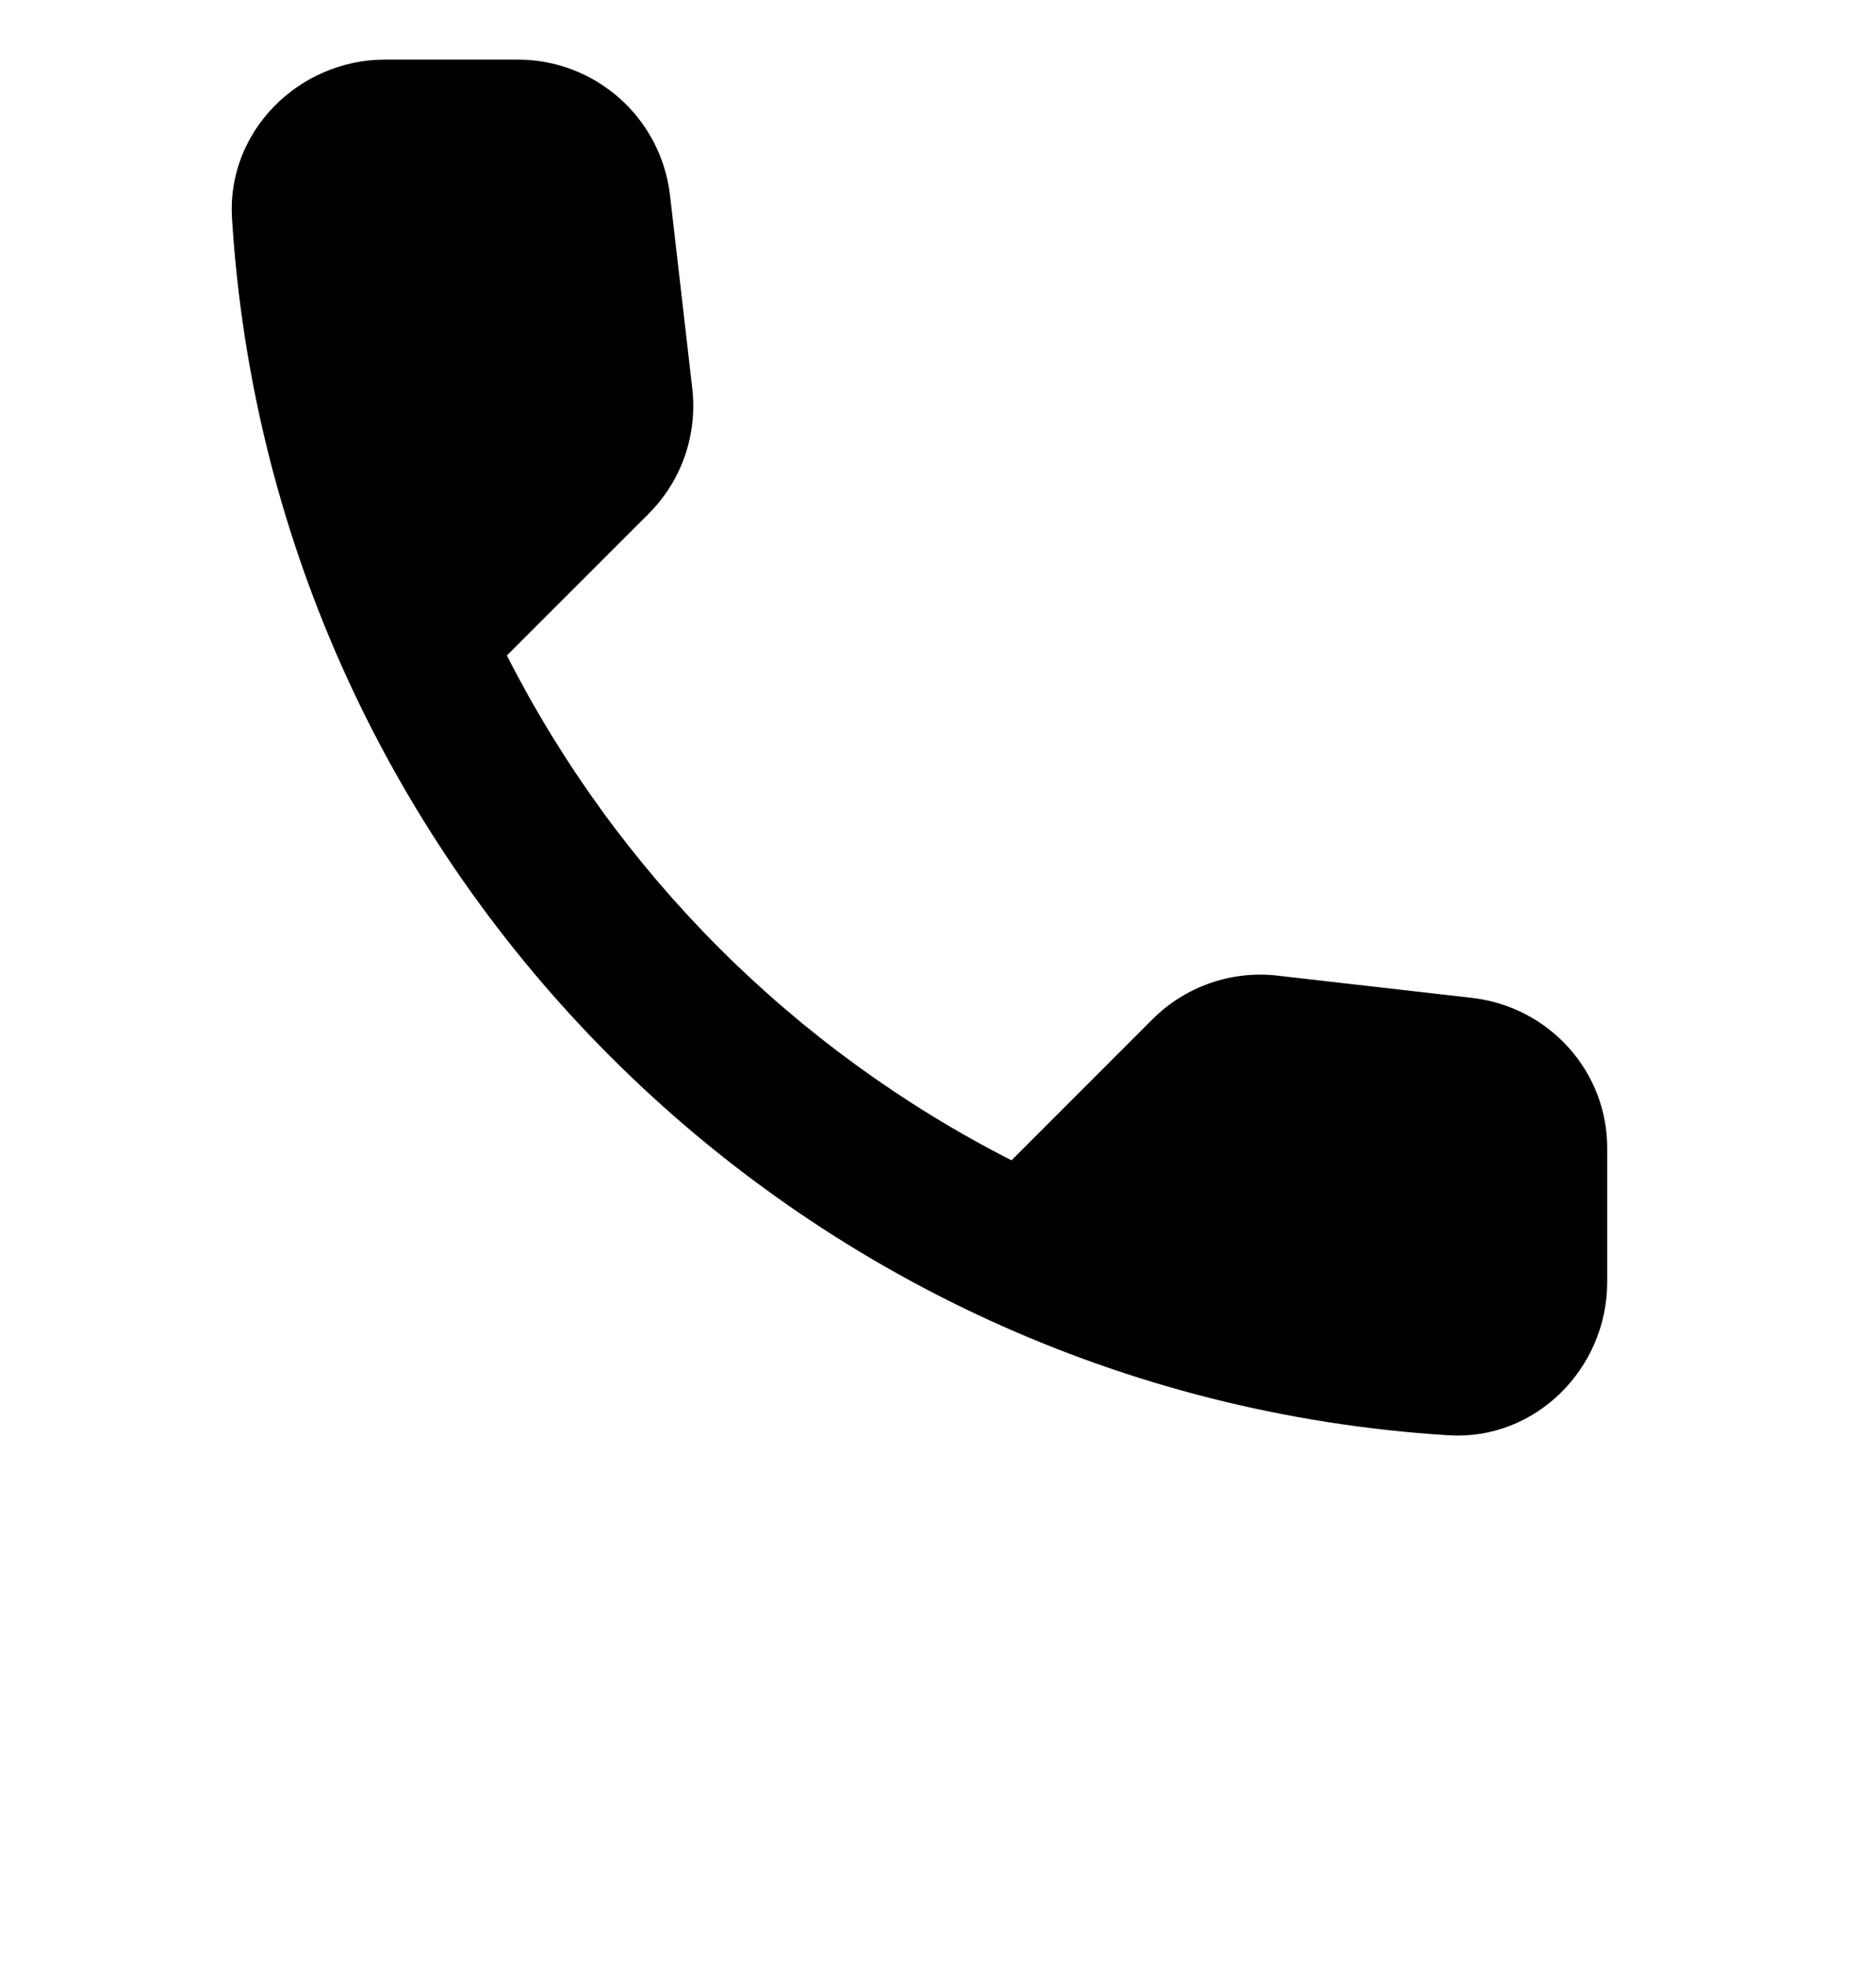 <svg width="21" height="22" viewBox="0 0 21 22" fill="none" xmlns="http://www.w3.org/2000/svg">
<path d="M16.483 11.167L14.306 10.918C13.787 10.857 13.269 11.037 12.9 11.407L11.323 12.984C8.89 11.746 6.912 9.769 5.674 7.335L7.26 5.75C7.629 5.381 7.809 4.867 7.749 4.344L7.5 2.184C7.399 1.318 6.666 0.666 5.794 0.667H4.311C3.343 0.667 2.537 1.472 2.597 2.441C3.051 9.761 8.906 15.607 16.217 16.061C17.186 16.121 17.991 15.315 17.991 14.347V12.864C18 11.998 17.349 11.27 16.483 11.167Z" fill="#000"/>
</svg>
